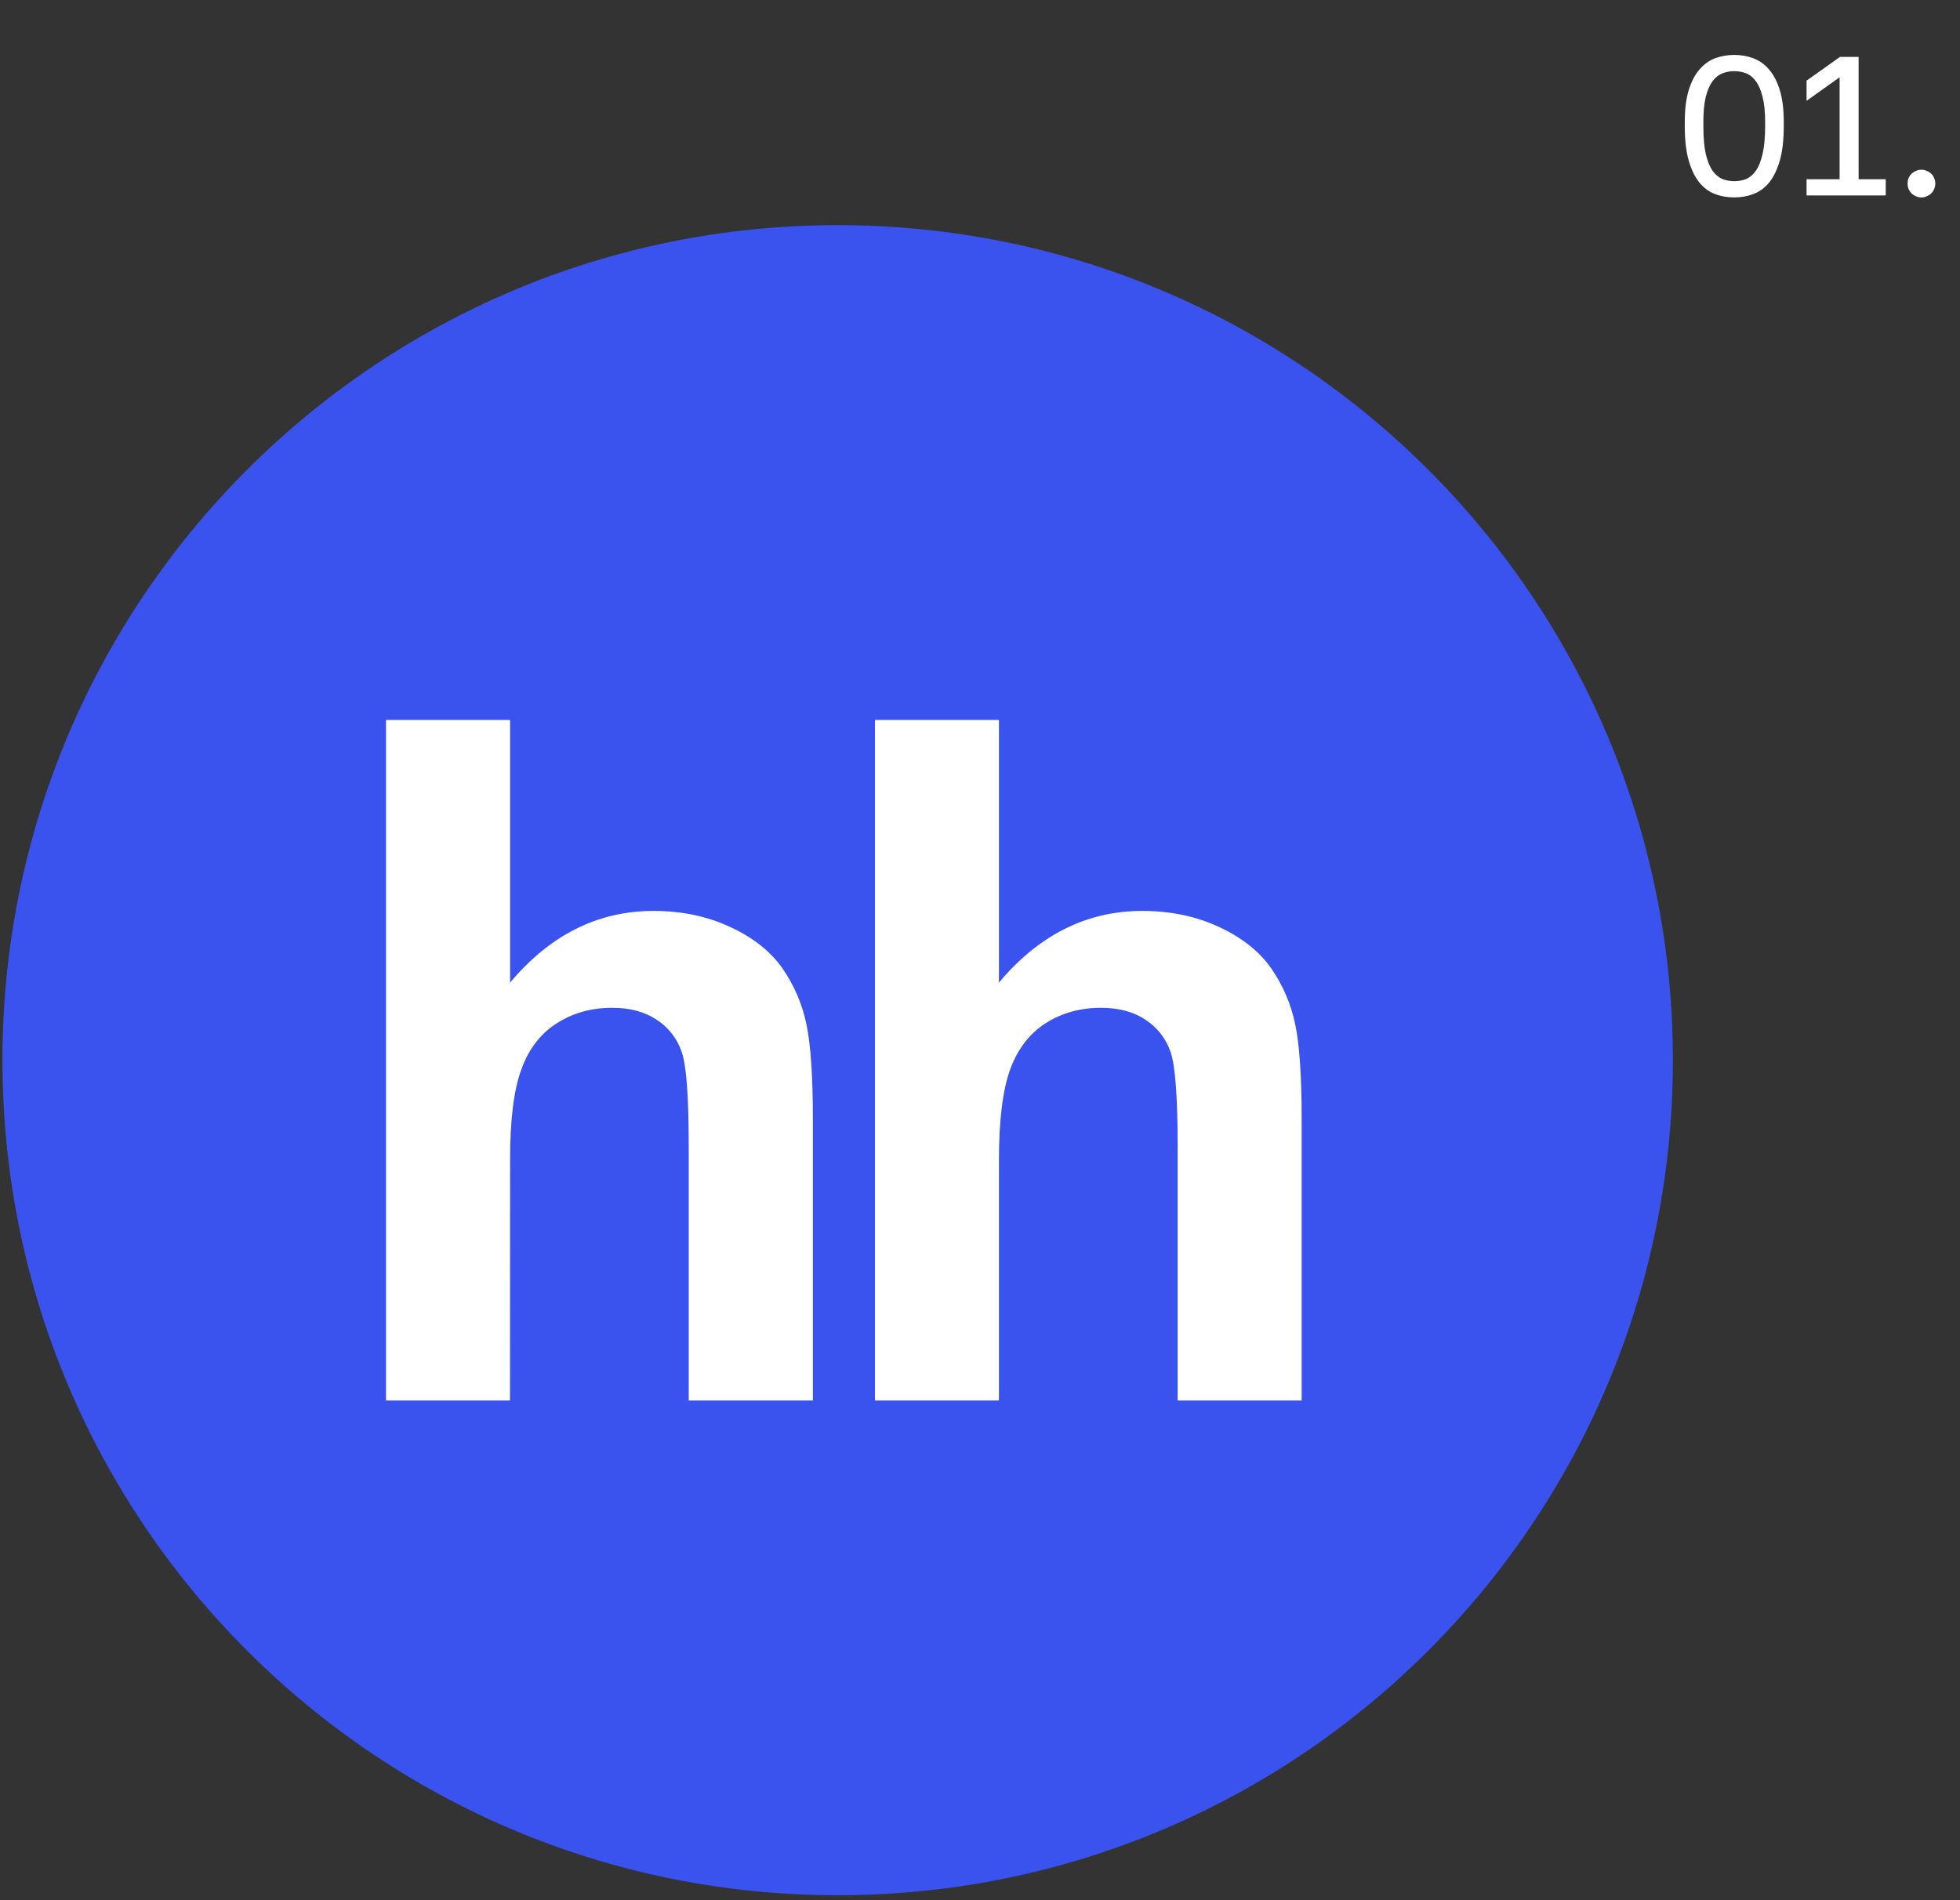 <?xml version="1.0" encoding="UTF-8"?> <svg xmlns="http://www.w3.org/2000/svg" width="132" height="128" viewBox="0 0 132 128" fill="none"><rect x="0" y="0" width="132" height="128" fill="#333333" stroke="none"/><path d="M116.797 13.299C116.344 13.299 115.913 13.224 115.504 13.073C115.104 12.922 114.753 12.664 114.451 12.299C114.149 11.926 113.909 11.433 113.731 10.819C113.553 10.197 113.464 9.424 113.464 8.499V8.233C113.464 7.37 113.553 6.65 113.731 6.073C113.909 5.495 114.149 5.033 114.451 4.686C114.753 4.33 115.104 4.077 115.504 3.926C115.913 3.775 116.344 3.699 116.797 3.699C117.251 3.699 117.677 3.775 118.077 3.926C118.486 4.077 118.842 4.33 119.144 4.686C119.446 5.033 119.686 5.495 119.864 6.073C120.042 6.65 120.131 7.37 120.131 8.233V8.499C120.131 9.424 120.042 10.197 119.864 10.819C119.686 11.433 119.446 11.926 119.144 12.299C118.842 12.664 118.486 12.922 118.077 13.073C117.677 13.224 117.251 13.299 116.797 13.299ZM116.797 12.206C117.082 12.206 117.349 12.157 117.597 12.059C117.846 11.953 118.064 11.766 118.251 11.499C118.446 11.224 118.597 10.846 118.704 10.366C118.82 9.877 118.877 9.255 118.877 8.499V8.233C118.877 7.539 118.82 6.97 118.704 6.526C118.597 6.082 118.446 5.73 118.251 5.473C118.064 5.215 117.846 5.037 117.597 4.939C117.349 4.842 117.082 4.793 116.797 4.793C116.522 4.793 116.255 4.842 115.997 4.939C115.749 5.037 115.526 5.215 115.331 5.473C115.144 5.73 114.993 6.082 114.877 6.526C114.771 6.97 114.717 7.539 114.717 8.233V8.499C114.717 9.255 114.771 9.877 114.877 10.366C114.993 10.846 115.144 11.224 115.331 11.499C115.526 11.766 115.749 11.953 115.997 12.059C116.255 12.157 116.522 12.206 116.797 12.206ZM121.666 13.166V12.073H123.892V5.206L121.666 6.793V5.433L123.919 3.833H125.172V12.073H126.999V13.166H121.666ZM129.404 13.299C129.27 13.299 129.146 13.273 129.03 13.219C128.924 13.175 128.826 13.113 128.737 13.033C128.657 12.944 128.59 12.846 128.537 12.739C128.493 12.624 128.47 12.499 128.47 12.366C128.47 12.233 128.493 12.108 128.537 11.993C128.59 11.877 128.657 11.779 128.737 11.699C128.826 11.619 128.924 11.557 129.03 11.513C129.146 11.459 129.27 11.433 129.404 11.433C129.537 11.433 129.657 11.459 129.764 11.513C129.879 11.557 129.977 11.619 130.057 11.699C130.146 11.779 130.213 11.877 130.257 11.993C130.31 12.108 130.337 12.233 130.337 12.366C130.337 12.499 130.31 12.624 130.257 12.739C130.213 12.846 130.146 12.944 130.057 13.033C129.977 13.113 129.879 13.175 129.764 13.219C129.657 13.273 129.537 13.299 129.404 13.299Z" fill="white"></path><g clip-path="url(#clip0_13228_4455)"><path d="M56.414 127.666C87.481 127.666 112.664 102.482 112.664 71.416C112.664 40.35 87.481 15.166 56.414 15.166C25.348 15.166 0.164 40.35 0.164 71.416C0.164 102.482 25.348 127.666 56.414 127.666Z" fill="#3A52EE"></path><path d="M34.354 48.499V66.189C37.045 62.977 40.271 61.361 44.012 61.361C45.938 61.361 47.664 61.73 49.212 62.46C50.764 63.185 51.924 64.117 52.708 65.248C53.496 66.39 54.028 67.64 54.316 69.018C54.602 70.39 54.745 72.524 54.745 75.419V94.333H46.384V77.298C46.384 73.917 46.233 71.777 45.914 70.867C45.616 69.975 45.025 69.211 44.237 68.7C43.431 68.156 42.429 67.887 41.219 67.887C39.834 67.887 38.591 68.234 37.511 68.923C36.407 69.616 35.614 70.652 35.112 72.037C34.601 73.423 34.346 75.471 34.354 78.182L34.346 94.333H25.996V48.499H34.357M67.275 48.499V66.189C69.968 62.977 73.191 61.361 76.93 61.361C78.85 61.361 80.588 61.73 82.138 62.46C83.684 63.185 84.844 64.117 85.624 65.248C86.41 66.383 86.957 67.665 87.232 69.018C87.52 70.39 87.663 72.524 87.663 75.419V94.333H79.311V77.298C79.311 73.917 79.153 71.777 78.835 70.867C78.537 69.974 77.943 69.21 77.153 68.7C76.356 68.156 75.345 67.887 74.135 67.887C72.752 67.887 71.509 68.234 70.427 68.923C69.338 69.616 68.541 70.652 68.032 72.037C67.53 73.423 67.275 75.471 67.275 78.182V94.333H58.925V48.499H67.275Z" fill="white"></path></g><defs><clipPath id="clip0_13228_4455"><rect width="112.5" height="112.5" fill="white" transform="translate(0.164 15.166)"></rect></clipPath></defs></svg> 
